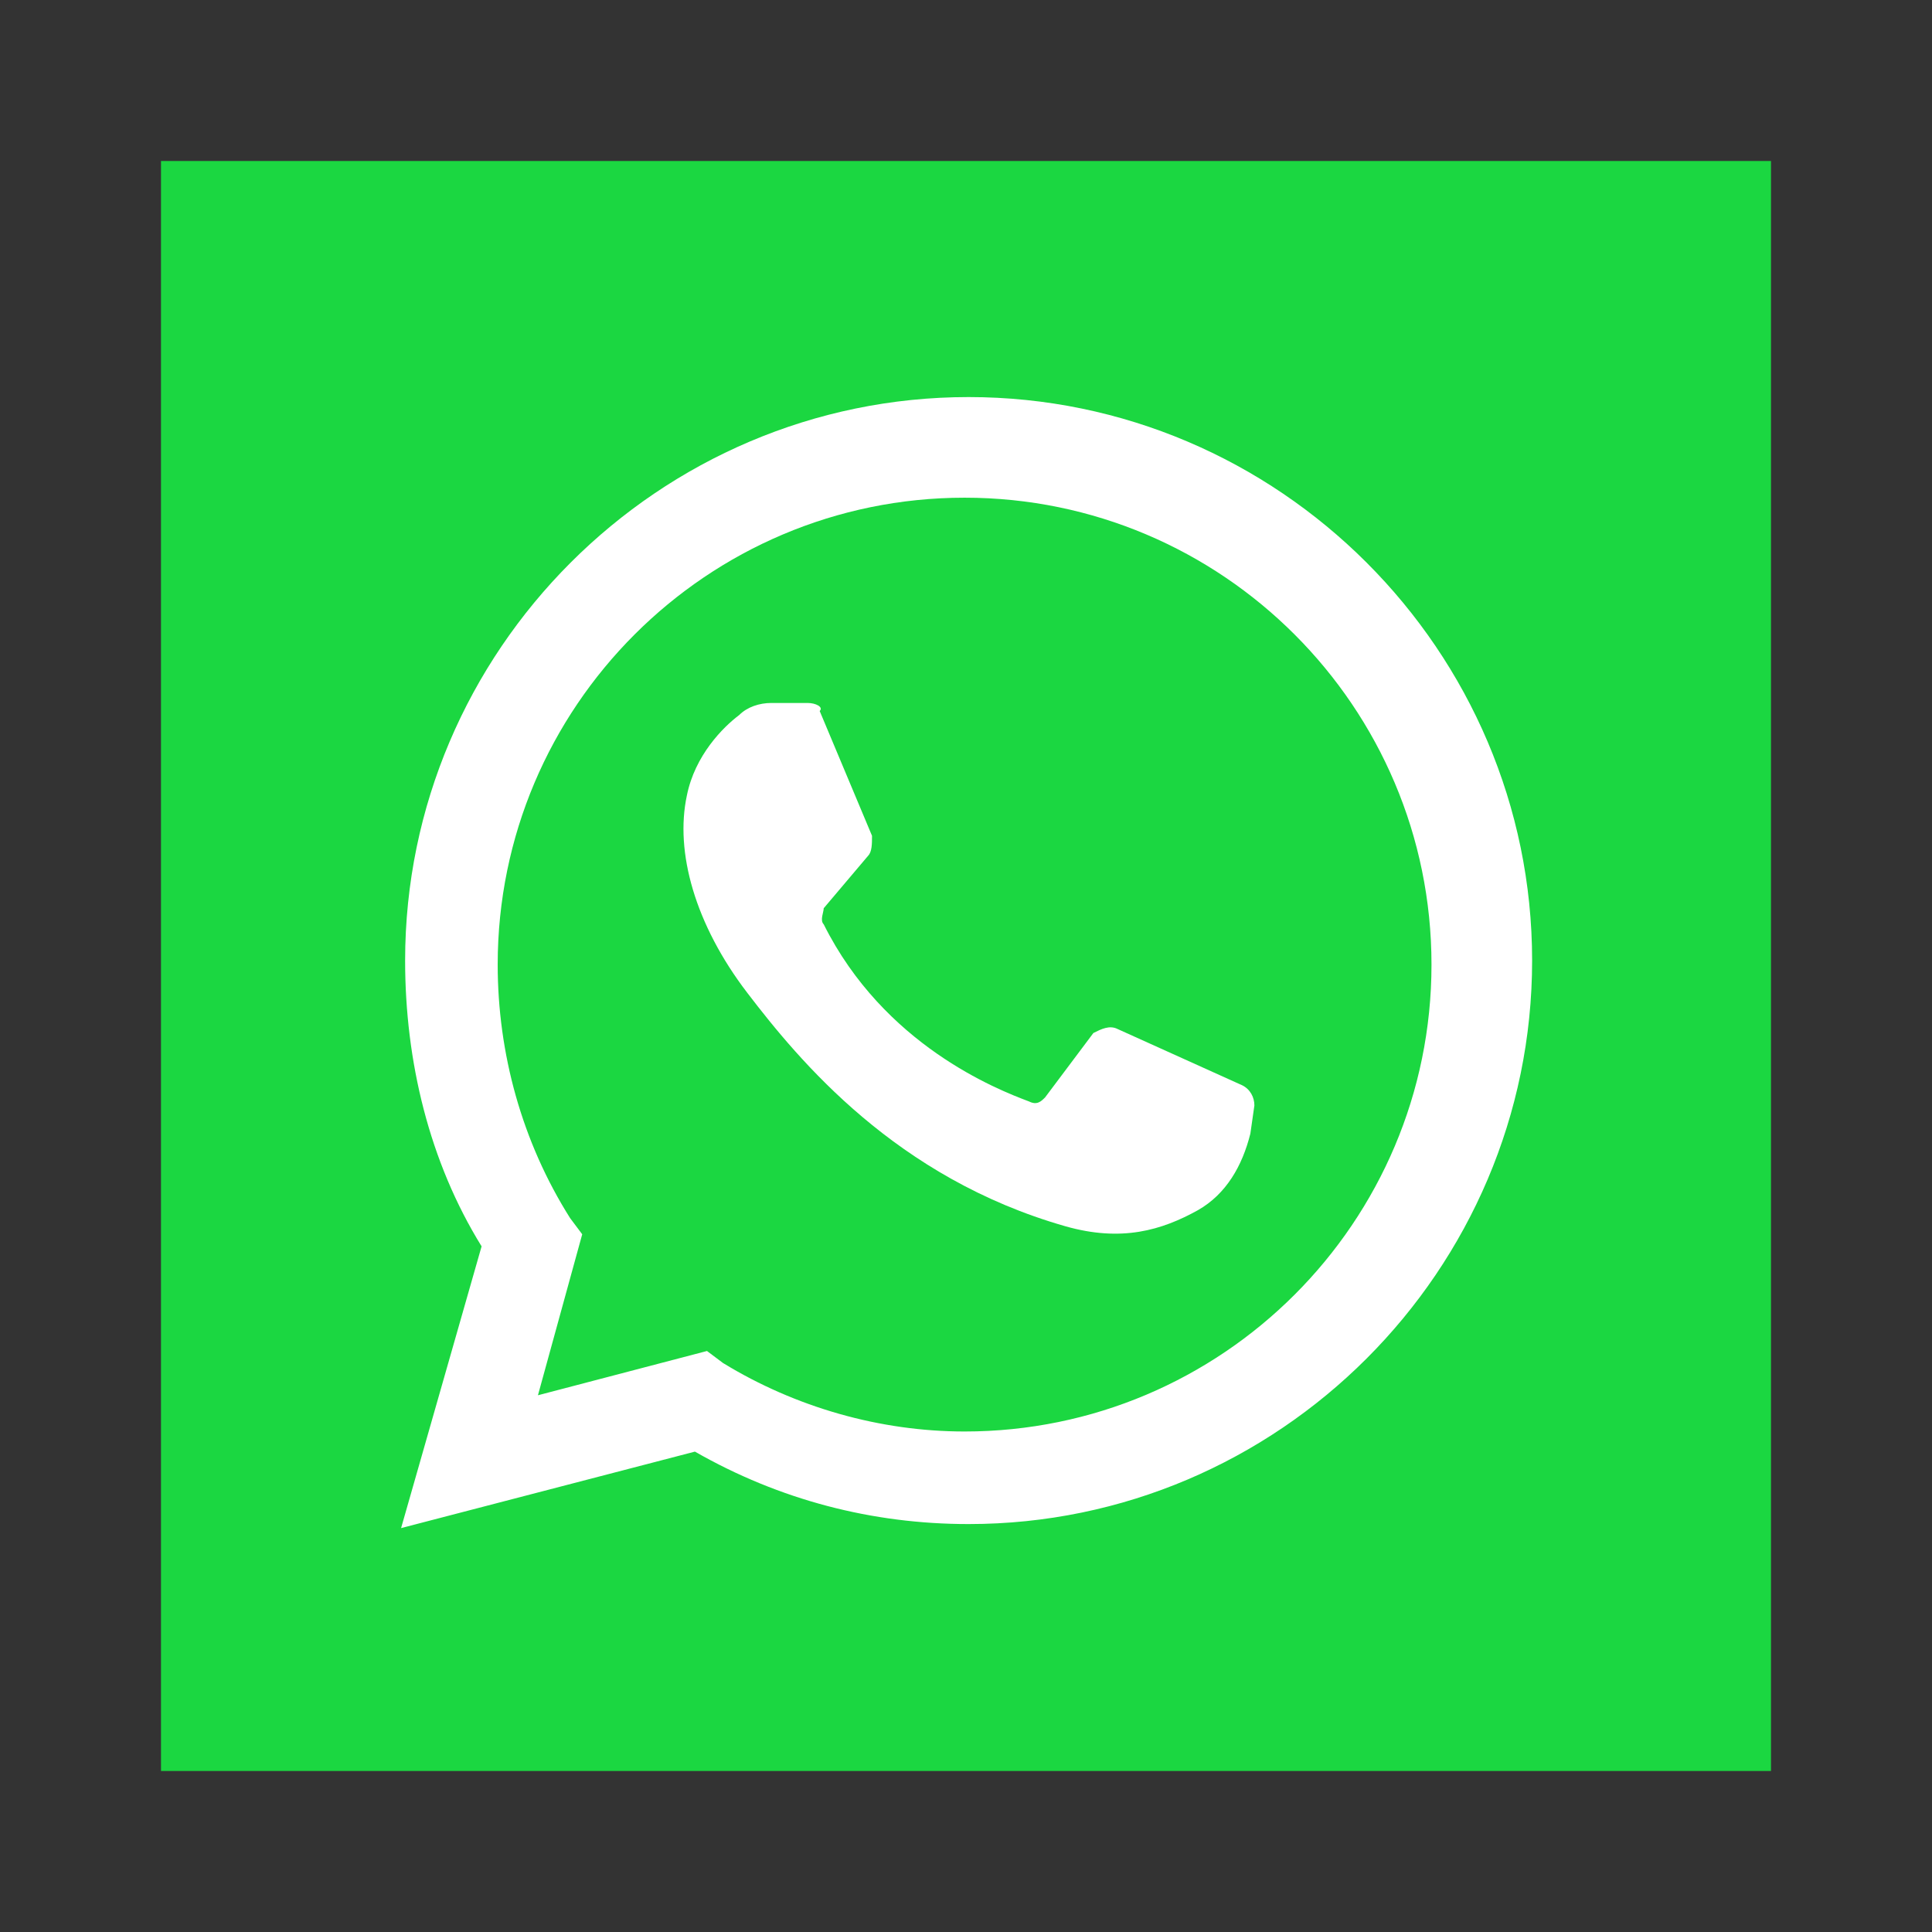 <?xml version="1.0" encoding="utf-8"?>
<!-- Generator: Adobe Illustrator 22.1.0, SVG Export Plug-In . SVG Version: 6.00 Build 0)  -->
<svg version="1.1" id="Layer_1" xmlns="http://www.w3.org/2000/svg" xmlns:xlink="http://www.w3.org/1999/xlink" x="0px" y="0px"
	 viewBox="0 0 48 48" style="enable-background:new 0 0 48 48;" xml:space="preserve">
<rect x="0" y="0" width="48" height="48" fill="#333333" stroke="none"/>
<style type="text/css">
	.st0{fill:none;}
	.st1{fill:#1BD741;}
	.st2{fill:#FFFFFF;}
</style>
<title>Icons/Social/Whatsapp_2</title>
<desc>Created with Sketch.</desc>
<g id="Icons_x2F_Social_x2F_Whatsapp_x5F_2">
	<g id="Atoms_x2F_Icons_x2F_Social_x2F_Whatsapp_x5F_2">
		<rect id="Rectangle" class="st0" width="48" height="48"/>
		<g id="whatsapp" transform="translate(4, 4)">
			<rect id="Rectangle_1_" class="st1" width="40" height="40"/>
			<g id="Group" transform="translate(5.965, 5.965)">
				<path id="Shape" class="st2" d="M0,28l2-7c-1.3-2.1-1.9-4.6-1.9-7.1c0-7.7,6.3-14,14-14s14,6.3,14,14s-6.3,14-14,14
					c-2.4,0-4.7-0.6-6.8-1.8L0,28z M7.6,23.6L8,23.9c1.8,1.1,3.9,1.7,6,1.7c6.4,0,11.6-5.2,11.6-11.6S20.4,2.4,14,2.4
					S2.4,7.6,2.4,14c0,2.2,0.6,4.4,1.8,6.3l0.3,0.4l-1.1,4L7.6,23.6z"/>
				<path id="Path" class="st2" d="M10.1,7.5l-0.9,0c-0.3,0-0.6,0.1-0.8,0.3C8,8.1,7.3,8.8,7.1,9.8c-0.3,1.4,0.2,3.2,1.5,4.9
					s3.7,4.6,7.9,5.8c1.4,0.4,2.4,0.1,3.3-0.4c0.7-0.4,1.1-1.1,1.3-1.9l0.1-0.7c0-0.2-0.1-0.4-0.3-0.5l-3.1-1.4
					c-0.2-0.1-0.4,0-0.6,0.1l-1.2,1.6c-0.1,0.1-0.2,0.2-0.4,0.1c-0.8-0.3-3.6-1.4-5.1-4.4c-0.1-0.1,0-0.3,0-0.4l1.1-1.3
					c0.1-0.1,0.1-0.3,0.1-0.5l-1.3-3.1C10.5,7.6,10.3,7.5,10.1,7.5z"/>
			</g>
		</g>
	</g>
</g>
</svg>
